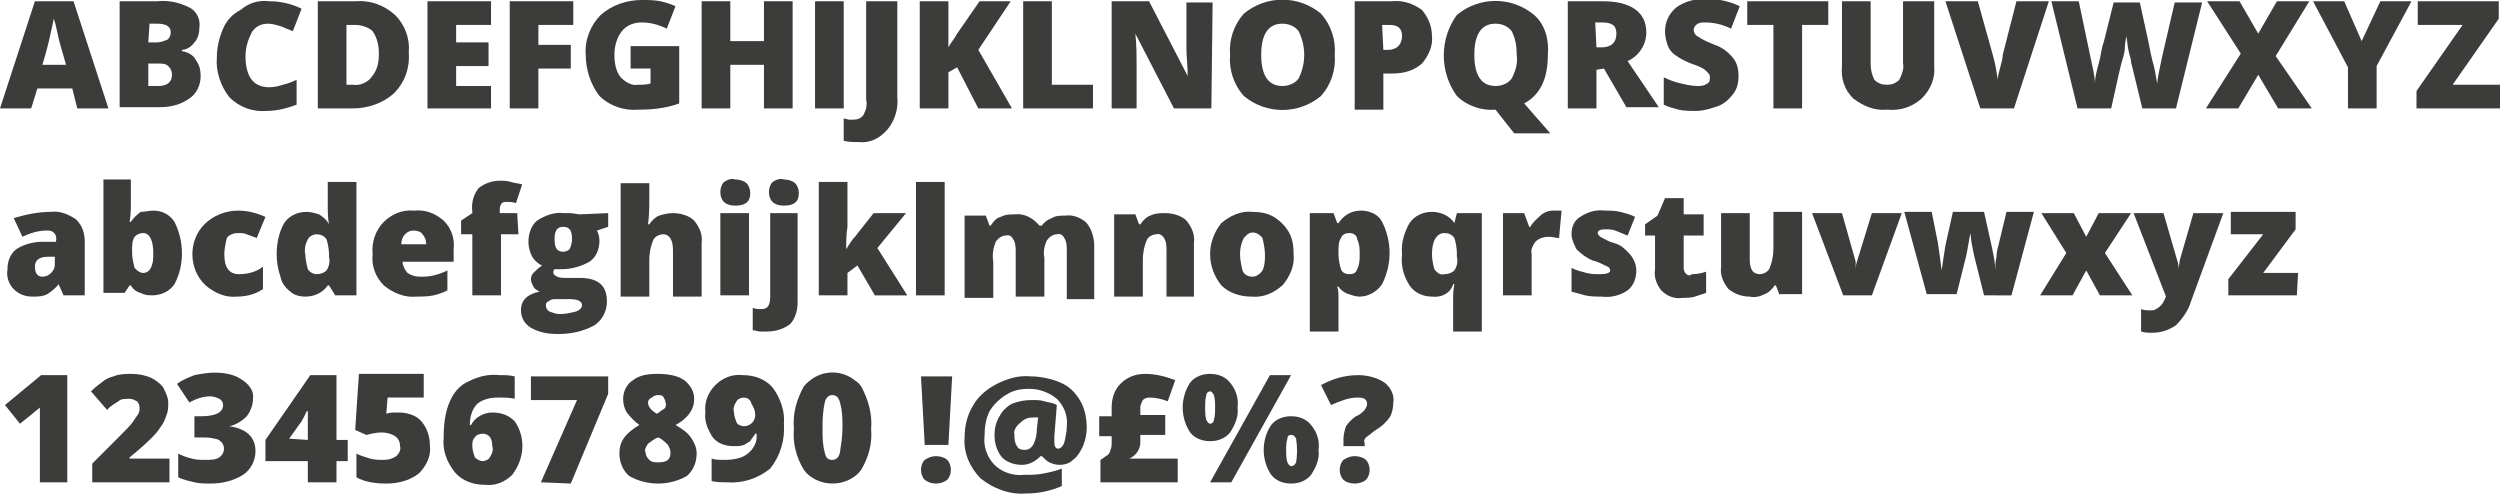 <?xml version="1.0" encoding="utf-8"?>
<!-- Generator: Adobe Illustrator 24.3.0, SVG Export Plug-In . SVG Version: 6.00 Build 0)  -->
<svg version="1.1" id="Layer_1" xmlns="http://www.w3.org/2000/svg" xmlns:xlink="http://www.w3.org/1999/xlink" x="0px" y="0px"
	 viewBox="0 0 200.6 39.6" style="enable-background:new 0 0 200.6 39.6;" xml:space="preserve">
<style type="text/css">
	.st0{fill:#3C3C3B;}
</style>
<path class="st0" d="M6.2,8.7L5.8,7.1H3L2.5,8.7H0l2.8-8.6h3.1l2.8,8.6H6.2z M5.3,5.2L4.9,3.8C4.8,3.5,4.7,3.1,4.6,2.6
	S4.4,1.7,4.3,1.5c0,0.2-0.1,0.5-0.2,1S3.8,3.9,3.4,5.2L5.3,5.2z"/>
<path class="st0" d="M9.6,0.1h3c0.9-0.1,1.8,0.1,2.6,0.5c0.6,0.3,0.9,1,0.8,1.6c0,0.4-0.1,0.9-0.4,1.2c-0.2,0.3-0.6,0.6-1,0.6v0.1
	c0.5,0.1,0.9,0.3,1.1,0.7c0.3,0.4,0.4,0.8,0.4,1.3c0,0.7-0.3,1.4-0.9,1.8c-0.7,0.5-1.5,0.7-2.4,0.7H9.6L9.6,0.1z M11.9,3.4h0.7
	c0.3,0,0.5-0.1,0.8-0.2c0.2-0.1,0.3-0.4,0.3-0.6c0-0.5-0.4-0.7-1.1-0.7H12L11.9,3.4z M11.9,5.1v1.8h0.8c0.7,0,1.1-0.3,1.1-0.9
	c0-0.3-0.1-0.5-0.3-0.7c-0.2-0.2-0.5-0.2-0.8-0.2L11.9,5.1z"/>
<path class="st0" d="M21.5,1.9c-0.5,0-1,0.2-1.3,0.7c-0.3,0.6-0.5,1.2-0.5,1.9c0,1.6,0.6,2.5,1.9,2.5c0.4,0,0.8-0.1,1.1-0.2
	c0.4-0.1,0.7-0.2,1.1-0.4v2c-0.8,0.3-1.6,0.5-2.4,0.5c-1.1,0.1-2.2-0.3-3-1.1c-0.7-0.9-1.1-2.1-1-3.2c0-0.8,0.2-1.6,0.5-2.3
	c0.3-0.7,0.8-1.2,1.4-1.5C20,0.2,20.8,0,21.6,0.1c0.9,0,1.8,0.2,2.6,0.6l-0.7,1.8c-0.3-0.1-0.7-0.3-1-0.4C22.2,2,21.8,1.9,21.5,1.9z
	"/>
<path class="st0" d="M32.8,4.2c0.1,1.2-0.3,2.4-1.2,3.3c-0.9,0.8-2.1,1.2-3.3,1.2h-2.8V0.1h3c1.2-0.1,2.3,0.3,3.2,1.1
	C32.5,2,32.9,3.1,32.8,4.2z M30.4,4.3c0-0.6-0.1-1.2-0.5-1.8C29.6,2.2,29,2,28.5,2h-0.7v4.8h0.5c0.6,0.1,1.2-0.2,1.5-0.6
	C30.3,5.6,30.4,5,30.4,4.3L30.4,4.3z"/>
<path class="st0" d="M39.4,8.7h-5.1V0.1h5.1V2h-2.8v1.4h2.6v1.9h-2.6v1.6h2.8V8.7z"/>
<path class="st0" d="M43.2,8.7h-2.3V0.1H46V2h-2.8v1.6h2.6v1.9h-2.6V8.7z"/>
<path class="st0" d="M50.8,3.7h3.7v4.6c-1.1,0.4-2.2,0.5-3.3,0.5c-1.1,0.1-2.3-0.3-3.1-1.1C47.4,6.8,47,5.6,47,4.4
	c-0.1-1.2,0.4-2.4,1.2-3.2C49.1,0.4,50.3,0,51.5,0c0.5,0,1,0,1.5,0.1c0.4,0.1,0.8,0.2,1.2,0.4l-0.7,1.8c-0.6-0.3-1.3-0.5-2-0.5
	c-0.6,0-1.2,0.2-1.6,0.7c-0.4,0.5-0.6,1.2-0.6,1.9c0,0.6,0.1,1.3,0.5,1.8c0.4,0.4,0.9,0.7,1.4,0.6c0.3,0,0.7,0,1-0.1V5.5h-1.6V3.7z"
	/>
<path class="st0" d="M63.6,8.7h-2.3V5.2h-2.7v3.5h-2.3V0.1h2.3v3.2h2.7V0.1h2.3V8.7z"/>
<path class="st0" d="M65.4,8.7V0.1h2.3v8.6H65.4z"/>
<path class="st0" d="M68.9,11.4c-0.4,0-0.8,0-1.2-0.1V9.5l0.4,0.1c0.1,0,0.3,0,0.4,0c0.3,0,0.6-0.1,0.8-0.4c0.2-0.4,0.3-0.8,0.2-1.2
	V0.1H72v7.7c0.1,0.9-0.2,1.9-0.8,2.6C70.6,11.1,69.8,11.5,68.9,11.4z"/>
<path class="st0" d="M81.2,8.7h-2.7l-1.7-3.3l-0.7,0.4v2.9h-2.3V0.1h2.3v3.7c0.2-0.4,0.5-0.7,0.7-1.1l1.8-2.6h2.5L78.5,4L81.2,8.7z"
	/>
<path class="st0" d="M82.1,8.7V0.1h2.3v6.7h3.3v1.9H82.1z"/>
<path class="st0" d="M97.2,8.7h-3l-3.1-6h0c0.1,1,0.1,1.7,0.1,2.2v3.8h-2V0.1h3l3.1,6l0,0c0-0.9-0.1-1.6-0.1-2.1V0.2h2.1L97.2,8.7z"
	/>
<path class="st0" d="M107.1,4.4c0.1,1.2-0.3,2.4-1.1,3.3c-1.8,1.5-4.4,1.5-6.2,0c-0.8-0.9-1.2-2.1-1.1-3.3c-0.1-1.2,0.3-2.4,1.1-3.3
	c1.8-1.5,4.4-1.5,6.2,0C106.8,2,107.2,3.2,107.1,4.4z M101.2,4.4c0,1.7,0.6,2.5,1.7,2.5c0.5,0,1-0.2,1.3-0.6c0.6-1.2,0.6-2.6,0-3.8
	c-0.3-0.4-0.8-0.6-1.3-0.6C101.8,1.9,101.2,2.7,101.2,4.4z"/>
<path class="st0" d="M114.9,2.9c0.1,0.8-0.3,1.6-0.8,2.2c-0.7,0.6-1.5,0.8-2.4,0.8H111v2.9h-2.3V0.1h3c0.9-0.1,1.7,0.2,2.4,0.7
	C114.6,1.4,114.9,2.1,114.9,2.9z M111,4h0.4c0.3,0,0.6-0.1,0.8-0.3c0.2-0.2,0.3-0.5,0.3-0.8c0-0.6-0.3-0.9-1-0.9h-0.6L111,4z"/>
<path class="st0" d="M124.2,4.4c0,1.9-0.6,3.2-1.9,3.9l2.1,2.4h-2.9l-1.5-1.9l0,0c-1.1,0.1-2.3-0.3-3.1-1.1c-1.4-1.9-1.4-4.6,0-6.5
	c1.8-1.5,4.4-1.5,6.2,0C124,2,124.3,3.2,124.2,4.4z M118.3,4.4c0,1.7,0.6,2.5,1.7,2.5c0.5,0,1-0.2,1.3-0.6c0.3-0.6,0.5-1.2,0.4-1.9
	c0-0.7-0.1-1.3-0.4-1.9c-0.3-0.4-0.8-0.6-1.3-0.6C118.9,1.9,118.3,2.7,118.3,4.4z"/>
<path class="st0" d="M128.1,5.6v3.1h-2.3V0.1h2.8c2.3,0,3.5,0.9,3.5,2.5c0,1-0.6,1.9-1.5,2.3l2.5,3.7h-2.6l-1.8-3.1L128.1,5.6z
	 M128.1,3.8h0.4c0.8,0,1.2-0.4,1.2-1.1s-0.4-0.9-1.2-0.9h-0.5L128.1,3.8z"/>
<path class="st0" d="M139.5,6.1c0,0.5-0.1,1-0.4,1.4c-0.3,0.4-0.7,0.8-1.2,1c-0.6,0.2-1.2,0.4-1.8,0.4c-0.5,0-1,0-1.4-0.1
	c-0.4-0.1-0.8-0.2-1.2-0.4V6.2c0.4,0.2,0.9,0.4,1.4,0.5c0.4,0.1,0.9,0.2,1.3,0.2c0.3,0,0.5,0,0.8-0.2c0.2-0.1,0.2-0.3,0.2-0.5
	c0-0.1,0-0.2-0.1-0.3c-0.1-0.1-0.2-0.2-0.3-0.3c-0.1-0.1-0.5-0.3-1.1-0.5c-0.5-0.2-0.9-0.4-1.3-0.7c-0.3-0.2-0.5-0.5-0.6-0.8
	c-0.1-0.3-0.2-0.7-0.2-1.1c0-0.7,0.3-1.4,0.9-1.9c0.7-0.5,1.5-0.7,2.4-0.7c0.9,0,1.9,0.2,2.7,0.6l-0.7,1.8c-0.6-0.3-1.3-0.5-2.1-0.5
	c-0.2,0-0.5,0-0.7,0.2c-0.1,0.1-0.2,0.2-0.2,0.4c0,0.2,0.1,0.4,0.3,0.5c0.4,0.3,0.9,0.5,1.4,0.7c0.6,0.2,1.1,0.6,1.5,1.1
	C139.4,5.1,139.5,5.6,139.5,6.1z"/>
<path class="st0" d="M144.6,8.7h-2.3V2h-2.1V0.1h6.5V2h-2.1L144.6,8.7z"/>
<path class="st0" d="M155.2,0.1v5.2c0.1,1-0.3,1.9-1,2.6c-0.8,0.7-1.7,1-2.8,0.9c-1,0.1-1.9-0.3-2.7-0.9c-0.7-0.7-1-1.6-0.9-2.6V0.1
	h2.3v5c0,0.5,0.1,0.9,0.3,1.3c0.3,0.3,0.6,0.4,1,0.4c0.4,0,0.7-0.1,1-0.4c0.2-0.4,0.4-0.9,0.3-1.3v-5L155.2,0.1z"/>
<path class="st0" d="M161.8,0.1h2.6l-2.8,8.6h-2.7l-2.8-8.6h2.6l1.2,4.3c0.2,0.7,0.3,1.3,0.4,2c0-0.3,0.1-0.6,0.2-1s0.2-0.7,0.2-1
	L161.8,0.1z"/>
<path class="st0" d="M174.6,8.7h-2.7L171,5c0-0.2-0.1-0.5-0.2-0.9s-0.1-0.9-0.2-1.2c0,0.2-0.1,0.6-0.1,0.9s-0.1,0.7-0.2,1
	s-0.4,1.6-0.9,3.9h-2.7l-2.1-8.6h2.2l0.9,4.3c0.2,1,0.4,1.7,0.4,2.3c0-0.4,0.1-0.9,0.3-1.6s0.2-1.2,0.4-1.7l0.8-3.2h2.1l0.7,3.2
	c0.1,0.5,0.2,1.1,0.4,1.8s0.2,1.2,0.3,1.5c0-0.4,0.2-1.2,0.4-2.2l1-4.3h2.2L174.6,8.7z"/>
<path class="st0" d="M185.5,8.7h-2.7L181.2,6l-1.6,2.7h-2.6l2.8-4.4l-2.7-4.2h2.6l1.5,2.6l1.5-2.6h2.6l-2.7,4.4L185.5,8.7z"/>
<path class="st0" d="M189.5,3.3l1.5-3.2h2.5l-2.8,5.2v3.4h-2.3V5.4l-2.8-5.3h2.5L189.5,3.3z"/>
<path class="st0" d="M200.6,8.7h-6.7V7.3l3.7-5.3H194V0.1h6.5v1.4l-3.7,5.3h3.8L200.6,8.7z"/>
<path class="st0" d="M5.1,23.7l-0.4-0.9l0,0c-0.2,0.3-0.6,0.6-0.9,0.8c-0.4,0.2-0.8,0.2-1.2,0.2c-0.6,0-1.1-0.2-1.5-0.6
	c-0.4-0.4-0.6-1-0.5-1.6c0-0.6,0.2-1.2,0.7-1.6c0.6-0.4,1.4-0.6,2.1-0.6h1.1v-0.1c0.1-0.4-0.2-0.8-0.6-0.8c-0.1,0-0.1,0-0.2,0
	c-0.6,0-1.3,0.2-1.9,0.5l-0.7-1.5C2.1,17.2,3.1,17,4.1,17c0.7-0.1,1.4,0.2,2,0.6c0.5,0.5,0.7,1.1,0.7,1.8v4.3H5.1z M3.4,22.2
	c0.3,0,0.5-0.1,0.7-0.3c0.2-0.2,0.3-0.4,0.3-0.7v-0.6H3.9c-0.8,0-1.1,0.3-1.1,0.8S3,22.2,3.4,22.2L3.4,22.2z"/>
<path class="st0" d="M12.3,16.9c0.7,0,1.3,0.3,1.7,0.9c0.8,1.6,0.8,3.5,0,5c-0.4,0.6-1.1,0.9-1.8,0.9c-0.2,0-0.4,0-0.7-0.1
	c-0.2-0.1-0.3-0.1-0.5-0.2c-0.2-0.1-0.4-0.3-0.5-0.5h-0.1l-0.4,0.6H8.3v-9.1h2.2v2.1c0,0.2,0,0.7-0.1,1.3h0.1
	c0.2-0.3,0.5-0.6,0.8-0.8C11.6,17,12,16.9,12.3,16.9z M11.5,18.7c-0.3,0-0.5,0.1-0.7,0.3c-0.2,0.3-0.2,0.7-0.2,1v0.3
	c0,0.4,0.1,0.8,0.2,1.2c0.2,0.2,0.4,0.4,0.7,0.4c0.3,0,0.5-0.2,0.6-0.4c0.2-0.4,0.2-0.8,0.2-1.2C12.3,19.3,12,18.7,11.5,18.7z"/>
<path class="st0" d="M19,23.8c-0.9,0.1-1.8-0.3-2.5-0.9c-1.4-1.3-1.4-3.6-0.1-4.9c0.7-0.7,1.7-1.1,2.7-1.1c0.8,0,1.5,0.2,2.2,0.5
	l-0.7,1.7c-0.3-0.1-0.5-0.2-0.8-0.3c-0.2-0.1-0.5-0.1-0.7-0.1c-0.3,0-0.7,0.1-0.9,0.4C18.1,19.5,18,20,18,20.4
	c0,1.1,0.4,1.6,1.2,1.6c0.7,0,1.4-0.2,1.9-0.6v1.8C20.5,23.6,19.8,23.8,19,23.8z"/>
<path class="st0" d="M24.5,23.8c-0.4,0-0.9-0.1-1.2-0.4c-0.4-0.3-0.7-0.7-0.8-1.2c-0.2-0.6-0.3-1.2-0.3-1.8c0-0.9,0.2-1.8,0.6-2.5
	c0.4-0.6,1.1-0.9,1.8-0.9c0.3,0,0.7,0.1,1,0.2c0.3,0.2,0.6,0.4,0.8,0.8l0,0c-0.1-0.5-0.1-1-0.1-1.6v-1.8h2.3v9.1h-1.7l-0.5-0.8h-0.1
	C25.9,23.5,25.2,23.8,24.5,23.8z M25.4,22c0.3,0,0.6-0.1,0.8-0.3c0.2-0.3,0.3-0.7,0.2-1.1v-0.2c0-0.4-0.1-0.9-0.2-1.2
	c-0.2-0.3-0.5-0.4-0.8-0.4c-0.3,0-0.6,0.2-0.7,0.4c-0.2,0.4-0.3,0.8-0.2,1.2c0,0.4,0.1,0.8,0.2,1.2C24.9,21.9,25.2,22,25.4,22
	L25.4,22z"/>
<path class="st0" d="M33.4,23.8c-0.9,0.1-1.9-0.3-2.6-0.9c-0.7-0.7-1-1.6-0.9-2.5c-0.1-0.9,0.2-1.9,0.9-2.6c0.6-0.6,1.5-1,2.4-0.9
	c0.9-0.1,1.7,0.2,2.4,0.8c0.6,0.6,0.9,1.4,0.8,2.3v1h-4.1c0,0.3,0.2,0.7,0.4,0.9c0.3,0.2,0.6,0.3,1,0.3c0.4,0,0.7,0,1.1-0.1
	c0.4-0.1,0.7-0.2,1.1-0.4v1.6c-0.4,0.2-0.7,0.3-1.1,0.4C34.3,23.8,33.8,23.8,33.4,23.8z M33.2,18.5c-0.3,0-0.5,0.1-0.7,0.3
	c-0.2,0.2-0.3,0.5-0.3,0.8h2c0-0.3-0.1-0.6-0.3-0.8C33.8,18.6,33.5,18.5,33.2,18.5L33.2,18.5z"/>
<path class="st0" d="M41.6,18.8h-1.4v4.9h-2.3v-4.9h-0.9v-1.1l0.9-0.6V17c-0.1-0.7,0.1-1.4,0.5-1.9c0.5-0.4,1.1-0.6,1.7-0.6
	c0.3,0,0.6,0,0.9,0.1c0.3,0.1,0.6,0.1,0.9,0.2l-0.5,1.5c-0.3-0.1-0.5-0.1-0.8-0.1c-0.1,0-0.3,0-0.4,0.2c-0.1,0.2-0.1,0.3-0.1,0.5
	v0.2h1.4L41.6,18.8z"/>
<path class="st0" d="M48.8,17.1v1.1l-0.9,0.3c0.1,0.2,0.2,0.5,0.2,0.8c0,0.6-0.2,1.3-0.8,1.7c-0.7,0.4-1.5,0.6-2.2,0.6
	c-0.2,0-0.4,0-0.6,0c-0.1,0.1-0.1,0.2-0.1,0.3c0,0.1,0.1,0.2,0.3,0.3c0.2,0.1,0.5,0.1,0.7,0.1h1.1c1.5,0,2.2,0.6,2.2,1.9
	c0,0.8-0.4,1.5-1,1.9c-0.9,0.5-1.9,0.7-2.9,0.7c-0.8,0-1.5-0.1-2.2-0.5c-0.5-0.3-0.8-0.8-0.8-1.4c0-0.8,0.5-1.3,1.5-1.5
	c-0.2-0.1-0.4-0.2-0.5-0.4c-0.1-0.2-0.2-0.4-0.2-0.6c0-0.2,0.1-0.4,0.2-0.5c0.2-0.2,0.4-0.4,0.7-0.6c-0.3-0.1-0.6-0.4-0.8-0.7
	c-0.2-0.4-0.3-0.8-0.3-1.2c0-0.6,0.2-1.3,0.7-1.7c0.6-0.4,1.4-0.7,2.1-0.6h0.6l0.7,0.1L48.8,17.1z M43.8,24.5c0,0.2,0.1,0.4,0.3,0.5
	c0.3,0.1,0.5,0.2,0.8,0.2c0.5,0,0.9-0.1,1.3-0.2c0.3-0.1,0.5-0.3,0.5-0.5c0-0.2-0.1-0.3-0.3-0.4c-0.3-0.1-0.6-0.1-0.9-0.1h-0.9
	c-0.2,0-0.4,0-0.6,0.2C43.9,24.2,43.8,24.3,43.8,24.5z M44.5,19.2c0,0.7,0.2,1,0.7,1c0.2,0,0.4-0.1,0.5-0.2c0.1-0.2,0.2-0.5,0.2-0.8
	c0-0.7-0.2-1-0.7-1S44.5,18.5,44.5,19.2L44.5,19.2z"/>
<path class="st0" d="M54,23.7v-3.6c0-0.9-0.3-1.3-0.8-1.3c-0.3,0-0.7,0.2-0.8,0.5c-0.2,0.5-0.3,1-0.3,1.6v2.9h-2.3v-9.1h2.3v1.3
	c0,0.6,0,1.2-0.1,2h0.1c0.2-0.3,0.5-0.6,0.8-0.7c0.3-0.1,0.7-0.2,1.1-0.2c0.6,0,1.3,0.2,1.7,0.6c0.4,0.5,0.7,1.1,0.6,1.8v4.3H54z"/>
<path class="st0" d="M57.8,15.4c0-0.3,0.1-0.6,0.3-0.8c0.3-0.2,0.6-0.3,0.9-0.2c0.3,0,0.7,0.1,0.9,0.3c0.2,0.2,0.3,0.5,0.3,0.8
	c0,0.7-0.4,1-1.2,1S57.8,16.1,57.8,15.4z M60.1,23.7h-2.3v-6.6h2.3V23.7z"/>
<path class="st0" d="M61.6,26.6c-0.2,0-0.4,0-0.6,0c-0.2,0-0.4-0.1-0.6-0.1v-1.8c0.2,0.1,0.5,0.1,0.7,0.1c0.5,0,0.7-0.3,0.7-1v-6.7
	H64v7.2c0,0.6-0.2,1.3-0.6,1.7C62.9,26.4,62.2,26.6,61.6,26.6z M61.7,15.4c0-0.3,0.1-0.6,0.3-0.8c0.3-0.2,0.6-0.3,0.9-0.2
	c0.3,0,0.7,0.1,0.9,0.3c0.2,0.2,0.3,0.5,0.3,0.8c0,0.7-0.4,1-1.2,1S61.7,16.1,61.7,15.4L61.7,15.4z"/>
<path class="st0" d="M67.9,20c0.3-0.5,0.5-0.8,0.7-1l1.5-1.9h2.6l-2.3,2.8l2.4,3.8h-2.6l-1.4-2.4L68,21.9v1.8h-2.3v-9.1H68v3.6
	C67.9,18.8,67.9,19.4,67.9,20L67.9,20z"/>
<path class="st0" d="M75.8,23.7h-2.3v-9.1h2.3L75.8,23.7z"/>
<path class="st0" d="M85.6,23.7v-3.6c0-0.3,0-0.7-0.2-1c-0.1-0.2-0.3-0.4-0.6-0.3c-0.3,0-0.6,0.2-0.8,0.5c-0.2,0.4-0.3,0.9-0.2,1.4
	v3.1h-2.3v-3.6c0-0.3,0-0.7-0.2-1c-0.1-0.2-0.3-0.4-0.6-0.3c-0.3,0-0.6,0.2-0.8,0.5c-0.2,0.5-0.3,1-0.2,1.6v2.9h-2.3v-6.6h1.7
	l0.3,0.8h0.1c0.2-0.3,0.4-0.6,0.8-0.7c0.4-0.2,0.7-0.2,1.1-0.2c0.8-0.1,1.5,0.3,2,0.9h0.2c0.2-0.3,0.5-0.5,0.8-0.6
	c0.3-0.2,0.7-0.2,1.1-0.2c0.6-0.1,1.3,0.2,1.7,0.6c0.4,0.5,0.6,1.2,0.6,1.8v4.3H85.6z"/>
<path class="st0" d="M93.6,23.7v-3.6c0-0.3,0-0.7-0.2-1c-0.1-0.2-0.4-0.4-0.6-0.3c-0.3,0-0.7,0.2-0.8,0.5c-0.2,0.5-0.3,1-0.3,1.6
	v2.9h-2.3v-6.6h1.7l0.3,0.8h0.1c0.2-0.3,0.5-0.6,0.8-0.7c0.4-0.2,0.8-0.2,1.2-0.2c0.6,0,1.3,0.2,1.7,0.6c0.4,0.5,0.7,1.1,0.6,1.8
	v4.3H93.6z"/>
<path class="st0" d="M103.8,20.4c0.1,0.9-0.3,1.8-0.9,2.5c-0.7,0.6-1.5,1-2.5,0.9c-0.9,0-1.8-0.3-2.4-0.9c-1.2-1.5-1.2-3.5,0-5
	c0.7-0.6,1.6-1,2.5-0.9c0.6,0,1.2,0.1,1.7,0.4c0.5,0.3,0.9,0.7,1.2,1.2C103.7,19.1,103.8,19.7,103.8,20.4z M99.5,20.4
	c0,0.4,0.1,0.9,0.2,1.3c0.1,0.3,0.4,0.5,0.8,0.5c0.3,0,0.6-0.2,0.8-0.5c0.2-0.4,0.2-0.9,0.2-1.3c0-0.4-0.1-0.9-0.2-1.3
	c-0.3-0.4-0.8-0.6-1.2-0.3c-0.1,0.1-0.2,0.2-0.3,0.3C99.6,19.5,99.5,19.9,99.5,20.4z"/>
<path class="st0" d="M109.1,23.8c-0.3,0-0.6-0.1-0.9-0.2c-0.3-0.1-0.6-0.3-0.8-0.6h-0.1c0.1,0.3,0.1,0.6,0.1,0.9v2.7h-2.3v-9.5h1.9
	l0.3,0.8h0.1c0.4-0.6,1-1,1.8-1c0.7,0,1.4,0.3,1.7,0.9c0.8,1.6,0.8,3.4,0,5C110.5,23.4,109.8,23.8,109.1,23.8z M108.3,18.7
	c-0.3,0-0.6,0.1-0.7,0.4c-0.2,0.3-0.2,0.7-0.2,1.1v0.2c0,0.4,0.1,0.9,0.2,1.2c0.1,0.3,0.4,0.4,0.7,0.4c0.3,0,0.5-0.1,0.6-0.4
	c0.2-0.4,0.2-0.8,0.2-1.2c0-0.4,0-0.8-0.2-1.2C108.9,18.9,108.6,18.7,108.3,18.7L108.3,18.7z"/>
<path class="st0" d="M114.9,23.8c-0.7,0-1.4-0.3-1.8-0.9c-0.5-0.8-0.7-1.6-0.6-2.5c-0.1-0.9,0.2-1.8,0.6-2.5
	c0.4-0.6,1.1-0.9,1.8-0.9c0.7,0,1.4,0.3,1.8,0.9h0l0.2-0.8h2v9.5h-2.3v-2.8c0-0.1,0-0.5,0.1-1h-0.1
	C116.4,23.5,115.7,23.9,114.9,23.8z M115.9,22c0.3,0,0.6-0.1,0.8-0.3c0.2-0.3,0.3-0.7,0.2-1.1v-0.3c0-0.4-0.1-0.9-0.2-1.2
	c-0.2-0.3-0.5-0.4-0.8-0.4c-0.6,0-1,0.6-1,1.7c0,0.4,0.1,0.9,0.2,1.2C115.3,21.9,115.6,22.1,115.9,22z"/>
<path class="st0" d="M124.6,16.9c0.2,0,0.4,0,0.6,0h0.1l-0.2,2.2c-0.3,0-0.5-0.1-0.8-0.1c-0.4,0-0.8,0.1-1.1,0.4
	c-0.2,0.3-0.4,0.6-0.3,1v3.3h-2.3v-6.6h1.7l0.4,1.1h0.1c0.2-0.4,0.5-0.6,0.8-0.9C123.8,17.1,124.2,16.9,124.6,16.9z"/>
<path class="st0" d="M131.3,21.7c0,0.6-0.2,1.2-0.7,1.6c-0.6,0.4-1.3,0.6-2.1,0.5c-0.4,0-0.9,0-1.3-0.1c-0.4-0.1-0.7-0.2-1.1-0.3
	v-1.9c0.4,0.2,0.8,0.3,1.2,0.4c0.4,0.1,0.7,0.1,1.1,0.1c0.5,0,0.8-0.1,0.8-0.3c0-0.1-0.1-0.3-0.2-0.3c-0.4-0.2-0.8-0.4-1.2-0.5
	c-0.5-0.2-0.9-0.5-1.3-0.9c-0.2-0.4-0.4-0.8-0.4-1.2c0-0.6,0.2-1.1,0.7-1.4c0.6-0.4,1.3-0.6,2-0.5c0.4,0,0.8,0,1.2,0.1
	c0.4,0.1,0.8,0.2,1.2,0.4l-0.6,1.5c-0.3-0.1-0.7-0.3-1-0.4c-0.3-0.1-0.5-0.1-0.8-0.1c-0.4,0-0.6,0.1-0.6,0.3c0,0.1,0.1,0.2,0.2,0.3
	c0.4,0.2,0.7,0.4,1.1,0.5c0.4,0.1,0.7,0.3,1,0.6c0.2,0.2,0.4,0.4,0.5,0.6C131.2,21,131.3,21.4,131.3,21.7z"/>
<path class="st0" d="M135.8,22c0.4,0,0.8-0.1,1.1-0.2v1.7c-0.3,0.1-0.6,0.2-0.9,0.3c-0.3,0.1-0.7,0.1-1,0.1
	c-0.6,0.1-1.2-0.1-1.7-0.6c-0.4-0.5-0.6-1.1-0.5-1.7v-2.7h-0.8v-0.9l1-0.7l0.6-1.4h1.5v1.3h1.6v1.7h-1.6v2.6c0,0.3,0.2,0.6,0.5,0.6
	C135.7,22,135.8,22,135.8,22z"/>
<path class="st0" d="M142.8,23.7l-0.3-0.8h-0.1c-0.2,0.3-0.5,0.6-0.8,0.7c-0.4,0.2-0.8,0.3-1.2,0.2c-0.6,0-1.2-0.2-1.7-0.6
	c-0.4-0.5-0.7-1.1-0.6-1.8v-4.3h2.3v3.6c0,0.3,0,0.7,0.2,1c0.1,0.2,0.4,0.3,0.6,0.3c0.3,0,0.7-0.2,0.8-0.5c0.2-0.5,0.3-1,0.3-1.6
	v-2.9h2.3v6.6H142.8z"/>
<path class="st0" d="M147.9,23.7l-2.5-6.6h2.4l1.1,3.9c0,0,0,0.1,0,0.1c0,0,0,0.1,0,0.2s0,0.1,0,0.2c0,0.1,0,0.1,0,0.2l0,0
	c0-0.2,0-0.4,0.1-0.7l1.2-3.9h2.4l-2.4,6.6H147.9z"/>
<path class="st0" d="M159.2,23.7l-0.8-3.2l-0.2-1l-0.1-0.8l0,0c-0.2,1.1-0.3,1.8-0.4,2.1l-0.7,2.8h-2.4l-1.8-6.6h2.2l0.5,2.5
	c0.1,0.7,0.2,1.4,0.3,2.2l0,0c0.1-0.7,0.2-1.4,0.3-2l0.6-2.7h2.5l0.6,2.7c0.2,0.9,0.3,1.5,0.3,2l0,0c0-0.3,0-0.7,0.1-1.1
	c0-0.4,0.1-0.7,0.2-1.1l0.6-2.5h2.2l-1.8,6.7H159.2z"/>
<path class="st0" d="M165.8,20.3l-2-3.2h2.6l1,1.9l1-1.9h2.6l-2.1,3.2l2.2,3.4h-2.6l-1.1-2l-1.1,2h-2.6L165.8,20.3z"/>
<path class="st0" d="M171.2,17.1h2.4l1.1,3.8c0.1,0.2,0.1,0.5,0.1,0.7l0,0c0-0.2,0.1-0.5,0.1-0.7l1.1-3.8h2.4l-2.6,7.1
	c-0.2,0.7-0.7,1.4-1.2,1.9c-0.6,0.4-1.2,0.6-1.9,0.6c-0.3,0-0.6,0-0.9-0.1v-1.8c0.2,0.1,0.5,0.1,0.7,0.1c0.2,0,0.4,0,0.5-0.1
	c0.2-0.1,0.3-0.2,0.4-0.3c0.2-0.2,0.3-0.5,0.4-0.7L171.2,17.1z"/>
<path class="st0" d="M184.3,23.7h-5.5v-1.3l2.8-3.6h-2.6v-1.8h5.2v1.4l-2.6,3.5h2.8L184.3,23.7z"/>
<path class="st0" d="M5.5,38.7H3.2v-4.5c0-0.5,0-1,0-1.5C3,32.9,2.8,33,2.6,33.2l-1,0.8l-1.2-1.5l2.9-2.4h2.1V38.7z"/>
<path class="st0" d="M13.6,38.7H7.4v-1.5l2.1-2.1c0.6-0.6,1-1,1.2-1.3c0.1-0.2,0.3-0.4,0.4-0.6c0.1-0.2,0.1-0.3,0.1-0.5
	c0-0.2-0.1-0.4-0.2-0.5c-0.2-0.1-0.4-0.2-0.6-0.2C10,32,9.7,32,9.5,32.2c-0.3,0.2-0.7,0.4-0.9,0.7l-1.3-1.5c0.3-0.3,0.7-0.6,1.1-0.9
	c0.3-0.2,0.7-0.3,1-0.4c0.4-0.1,0.8-0.1,1.2-0.1c0.5,0,1,0.1,1.5,0.3c0.4,0.2,0.8,0.5,1,0.8c0.2,0.4,0.4,0.8,0.4,1.2
	c0,0.3,0,0.6-0.1,0.9c-0.1,0.3-0.2,0.6-0.4,0.9c-0.2,0.3-0.4,0.6-0.7,0.9c-0.3,0.3-0.9,0.9-1.9,1.7v0.1h3.2L13.6,38.7z"/>
<path class="st0" d="M20.3,32c0,0.5-0.2,1-0.5,1.4c-0.4,0.4-0.9,0.7-1.4,0.8l0,0c1.4,0.2,2.1,0.9,2.1,2c0,0.8-0.4,1.5-1,1.9
	c-0.8,0.5-1.7,0.7-2.6,0.7c-0.4,0-0.9,0-1.3-0.1c-0.4-0.1-0.9-0.2-1.3-0.4v-1.9c0.4,0.2,0.7,0.3,1.1,0.4c0.4,0.1,0.7,0.1,1.1,0.1
	c0.4,0,0.8,0,1.1-0.2c0.4-0.3,0.5-0.8,0.2-1.2c0,0,0,0,0,0c-0.2-0.2-0.4-0.3-0.6-0.3c-0.3-0.1-0.7-0.1-1.1-0.1h-0.5v-1.7h0.5
	c1.2,0,1.8-0.3,1.8-0.9c0-0.2-0.1-0.4-0.3-0.5c-0.2-0.1-0.5-0.2-0.7-0.2c-0.6,0-1.2,0.2-1.7,0.5l-1-1.5c0.4-0.3,0.9-0.5,1.4-0.7
	c0.5-0.1,1.1-0.2,1.6-0.2c0.7,0,1.5,0.1,2.1,0.5C20,30.8,20.4,31.4,20.3,32z"/>
<path class="st0" d="M27.9,37H27v1.7h-2.3V37h-3.4v-1.7l3.6-5.2H27v5.2h0.9L27.9,37z M24.7,35.3v-1c0-0.2,0-0.4,0-0.8s0-0.5,0-0.5
	h-0.1c-0.1,0.3-0.3,0.6-0.4,0.8l-1,1.4L24.7,35.3z"/>
<path class="st0" d="M32,33.1c0.5,0,0.9,0.1,1.3,0.3c0.4,0.2,0.7,0.6,0.9,1c0.2,0.4,0.3,0.9,0.3,1.4c0.1,0.8-0.3,1.6-0.9,2.2
	c-0.8,0.6-1.7,0.8-2.6,0.8c-0.8,0-1.7-0.1-2.4-0.5v-1.9c0.4,0.2,0.8,0.3,1.1,0.4c0.4,0.1,0.7,0.1,1.1,0.1c0.4,0,0.7-0.1,1-0.3
	c0.2-0.2,0.4-0.5,0.3-0.8c0-0.3-0.1-0.6-0.4-0.8c-0.3-0.2-0.7-0.3-1.1-0.3c-0.4,0-0.8,0.1-1.2,0.2l-0.9-0.4l0.3-4.5H34v1.9h-2.9
	L31,33.2c0.3-0.1,0.5-0.1,0.6-0.1L32,33.1z"/>
<path class="st0" d="M35.6,35.1c0-1,0.1-2,0.5-2.9c0.3-0.7,0.8-1.3,1.5-1.6c0.8-0.4,1.6-0.6,2.5-0.5c0.4,0,0.8,0,1.2,0.1v1.8
	c-0.4-0.1-0.8-0.1-1.3-0.1c-0.6,0-1.2,0.1-1.7,0.5c-0.4,0.4-0.6,1-0.6,1.7h0.1c0.3-0.6,1-1,1.7-1c0.7,0,1.3,0.2,1.8,0.7
	c0.9,1.3,0.8,3-0.2,4.3c-0.6,0.6-1.4,0.9-2.2,0.8c-0.9,0-1.8-0.3-2.4-1C35.8,37,35.5,36.1,35.6,35.1z M38.7,37
	c0.2,0,0.5-0.1,0.6-0.3c0.2-0.3,0.3-0.6,0.2-0.9c0-0.7-0.3-1-0.8-1c-0.2,0-0.5,0.1-0.6,0.3c-0.2,0.2-0.2,0.4-0.2,0.7
	c0,0.3,0.1,0.6,0.2,0.9C38.2,36.8,38.5,37,38.7,37z"/>
<path class="st0" d="M43.4,38.7l2.9-6.6h-3.7v-1.9h6.2v1.4l-3,7.2L43.4,38.7z"/>
<path class="st0" d="M52.8,30c0.7,0,1.5,0.1,2.1,0.5c0.5,0.4,0.8,0.9,0.8,1.5c0,0.4-0.1,0.8-0.4,1.2c-0.3,0.4-0.7,0.7-1.1,0.9
	c0.5,0.3,1,0.6,1.3,1.1c0.2,0.3,0.4,0.7,0.4,1.2c0,0.7-0.3,1.4-0.8,1.8c-1.4,0.8-3.2,0.8-4.6,0c-0.5-0.4-0.8-1.1-0.8-1.8
	c0-0.5,0.1-0.9,0.4-1.3c0.3-0.4,0.7-0.7,1.2-1c-0.4-0.3-0.7-0.6-1-1c-0.2-0.3-0.3-0.7-0.3-1.1c0-0.6,0.3-1.2,0.8-1.5
	C51.3,30.1,52,30,52.8,30z M51.8,36.3c0,0.2,0.1,0.4,0.3,0.6c0.2,0.2,0.5,0.2,0.7,0.2c0.7,0,1-0.2,1-0.8c0-0.2-0.1-0.4-0.2-0.6
	c-0.2-0.2-0.5-0.5-0.8-0.6c-0.3,0.1-0.5,0.3-0.8,0.5C51.8,35.9,51.7,36.1,51.8,36.3L51.8,36.3z M52.8,31.7c-0.2,0-0.4,0.1-0.5,0.2
	C52.1,32,52,32.1,52,32.3c0,0.3,0.2,0.6,0.7,0.9c0.2-0.1,0.4-0.3,0.6-0.4c0.1-0.1,0.2-0.3,0.1-0.5c0-0.2-0.1-0.3-0.2-0.5
	C53.1,31.7,52.9,31.7,52.8,31.7L52.8,31.7z"/>
<path class="st0" d="M62.9,34c0.1,1.3-0.3,2.6-1.1,3.6c-1,0.8-2.2,1.2-3.5,1.1c-0.4,0-0.8,0-1.2-0.1v-1.8c0.3,0.1,0.7,0.1,1,0.1
	c0.7,0,1.4-0.1,1.9-0.5c0.5-0.4,0.8-1,0.7-1.6h-0.1c-0.1,0.2-0.3,0.4-0.4,0.6c-0.2,0.1-0.3,0.2-0.5,0.3c-0.3,0.1-0.5,0.1-0.8,0.1
	c-0.7,0-1.3-0.2-1.7-0.7c-0.4-0.6-0.7-1.3-0.6-2c-0.1-0.8,0.2-1.6,0.8-2.2c0.6-0.6,1.4-0.9,2.2-0.8c0.9,0,1.8,0.3,2.4,1
	C62.6,31.9,63,33,62.9,34z M59.7,31.9c-0.2,0-0.5,0.1-0.6,0.3c-0.2,0.3-0.3,0.6-0.2,0.9c0,0.3,0.1,0.5,0.2,0.8
	c0.1,0.2,0.4,0.3,0.6,0.3c0.5,0,0.9-0.4,0.9-0.9c0-0.3-0.1-0.6-0.3-0.9C60.2,32,59.9,31.9,59.7,31.9z"/>
<path class="st0" d="M69.9,34.4c0.1,1.2-0.2,2.3-0.8,3.3c-0.5,0.7-1.4,1.1-2.3,1.1c-0.9,0-1.8-0.4-2.3-1.1c-0.6-1-0.9-2.1-0.8-3.3
	c-0.1-1.2,0.2-2.3,0.8-3.4c1.1-1.3,2.9-1.5,4.2-0.4c0.2,0.1,0.3,0.3,0.4,0.4C69.7,32.1,70,33.3,69.9,34.4z M66,34.4
	c0,0.7,0,1.3,0.2,2c0.1,0.4,0.3,0.5,0.6,0.5s0.5-0.2,0.6-0.6c0.1-0.7,0.2-1.3,0.2-2c0-0.7,0-1.3-0.2-2c-0.1-0.4-0.3-0.6-0.6-0.6
	s-0.5,0.2-0.6,0.5C66,33.1,66,33.7,66,34.4z"/>
<path class="st0" d="M76.1,35.7h-1.9l-0.3-5.5h2.5L76.1,35.7z M73.9,37.7c0-0.3,0.1-0.6,0.3-0.8c0.3-0.2,0.6-0.3,0.9-0.3
	c0.3,0,0.7,0.1,0.9,0.3c0.2,0.2,0.3,0.5,0.3,0.8c0,0.3-0.1,0.6-0.3,0.8c-0.5,0.4-1.3,0.4-1.8,0C74,38.3,73.9,38,73.9,37.7z"/>
<path class="st0" d="M87.2,34.3c0,0.5-0.1,1-0.3,1.5c-0.2,0.4-0.4,0.8-0.8,1.1c-0.3,0.3-0.7,0.4-1.1,0.4c-0.3,0-0.6-0.1-0.8-0.2
	c-0.2-0.1-0.4-0.3-0.6-0.5h-0.1c-0.4,0.4-0.9,0.7-1.5,0.7c-0.6,0-1.2-0.2-1.6-0.6c-0.4-0.5-0.6-1.1-0.6-1.8c0-0.5,0.1-1,0.4-1.5
	c0.2-0.4,0.6-0.8,1-1c0.5-0.2,1-0.3,1.6-0.3c0.4,0,0.7,0,1,0.1c0.3,0.1,0.7,0.1,1,0.3L84.6,35v0.5c0,0.3,0.1,0.5,0.3,0.5
	s0.4-0.2,0.5-0.5c0.1-0.4,0.2-0.9,0.2-1.3c0.1-0.8-0.2-1.6-0.8-2.2c-0.6-0.5-1.4-0.8-2.2-0.8c-0.7,0-1.3,0.1-1.9,0.5
	c-0.5,0.3-1,0.8-1.3,1.3c-0.3,0.6-0.4,1.3-0.4,2c-0.1,0.8,0.2,1.7,0.8,2.3c0.6,0.6,1.5,0.9,2.4,0.8c0.5,0,1,0,1.5-0.1
	c0.5-0.1,1-0.2,1.5-0.4V39c-0.9,0.4-1.9,0.6-2.9,0.6c-1.3,0.1-2.6-0.4-3.6-1.2c-0.9-0.9-1.4-2.1-1.3-3.3c0-0.9,0.2-1.8,0.7-2.6
	c0.4-0.7,1.1-1.3,1.9-1.7c0.8-0.4,1.7-0.7,2.7-0.6c0.8,0,1.7,0.2,2.4,0.5c0.7,0.3,1.2,0.8,1.6,1.5C87,32.7,87.2,33.5,87.2,34.3z
	 M81.4,34.9c0,0.3,0,0.6,0.2,0.9c0.1,0.2,0.3,0.3,0.6,0.3c0.3,0,0.5-0.1,0.7-0.4c0.2-0.4,0.3-0.8,0.3-1.3l0.1-0.9
	c-0.1,0-0.3,0-0.4,0c-0.4,0-0.7,0.1-1,0.4C81.5,34.2,81.3,34.6,81.4,34.9z"/>
<path class="st0" d="M91.9,30c0.8,0,1.6,0.2,2.4,0.5l-0.6,1.7c-0.5-0.2-1-0.3-1.5-0.3c-0.2,0-0.4,0.1-0.5,0.2
	c-0.1,0.2-0.2,0.4-0.2,0.6v0.6h2v1.6h-2v0.6c0,0.6-0.4,1.1-0.9,1.3h3.9v1.9h-6.2v-1.8c0.2-0.1,0.4-0.3,0.6-0.4
	c0.1-0.1,0.2-0.3,0.2-0.4c0.1-0.2,0.1-0.4,0.1-0.5v-0.6h-1v-1.6h1v-0.7c0-0.7,0.2-1.4,0.7-1.9C90.5,30.2,91.2,30,91.9,30z"/>
<path class="st0" d="M99.3,32.7c0.1,0.7-0.2,1.4-0.6,2c-0.4,0.5-1,0.7-1.6,0.7c-0.6,0-1.2-0.2-1.6-0.7c-0.8-1.2-0.8-2.8,0-4
	c0.4-0.5,1-0.7,1.6-0.7c0.6,0,1.2,0.2,1.6,0.7C99.2,31.3,99.4,32,99.3,32.7z M96.7,32.7c0,0.3,0,0.7,0.1,1c0.1,0.2,0.2,0.3,0.3,0.3
	s0.3-0.1,0.3-0.3c0.1-0.3,0.1-0.7,0.1-1c0-0.3,0-0.7-0.1-1c-0.1-0.2-0.2-0.3-0.3-0.3s-0.3,0.1-0.3,0.3C96.7,32,96.7,32.4,96.7,32.7z
	 M103.6,30.1l-4.8,8.6h-1.7l4.8-8.6L103.6,30.1z M105.8,36.1c0.1,0.7-0.2,1.4-0.6,2c-0.4,0.5-1,0.7-1.6,0.7c-0.6,0-1.2-0.2-1.6-0.7
	c-0.8-1.2-0.8-2.8,0-4c0.4-0.5,1-0.7,1.6-0.7c0.6,0,1.2,0.2,1.6,0.7C105.7,34.7,105.9,35.4,105.8,36.1L105.8,36.1z M103.2,36.1
	c0,0.3,0,0.7,0.1,1c0.1,0.2,0.2,0.3,0.3,0.3c0.2,0,0.3-0.1,0.4-0.3c0.1-0.6,0.1-1.2,0-1.9c-0.1-0.2-0.2-0.3-0.4-0.3
	s-0.3,0.1-0.3,0.3C103.2,35.5,103.2,35.8,103.2,36.1L103.2,36.1z"/>
<path class="st0" d="M107.8,35.7v-0.5c0-0.3,0.1-0.7,0.2-1c0.2-0.3,0.5-0.6,0.8-0.8c0.3-0.1,0.5-0.3,0.7-0.5
	c0.1-0.2,0.2-0.3,0.2-0.5c0-0.2-0.1-0.3-0.2-0.4c-0.2-0.1-0.4-0.1-0.6-0.1c-0.7,0-1.4,0.3-2.1,0.6l-0.8-1.6c0.9-0.5,1.9-0.8,3-0.8
	c0.7,0,1.5,0.2,2.1,0.6c0.5,0.4,0.8,1,0.7,1.6c0,0.4-0.1,0.9-0.3,1.2c-0.3,0.4-0.6,0.7-1.1,1c-0.3,0.2-0.5,0.4-0.8,0.6
	c-0.1,0.1-0.2,0.3-0.1,0.4v0.3H107.8z M107.5,37.7c0-0.3,0.1-0.6,0.3-0.8c0.3-0.2,0.6-0.3,0.9-0.3c0.3,0,0.7,0.1,0.9,0.3
	c0.2,0.2,0.3,0.5,0.3,0.8c0,0.3-0.1,0.6-0.3,0.8c-0.2,0.2-0.6,0.3-0.9,0.3c-0.3,0-0.7-0.1-0.9-0.3C107.6,38.3,107.5,38,107.5,37.7z"
	/>
</svg>
